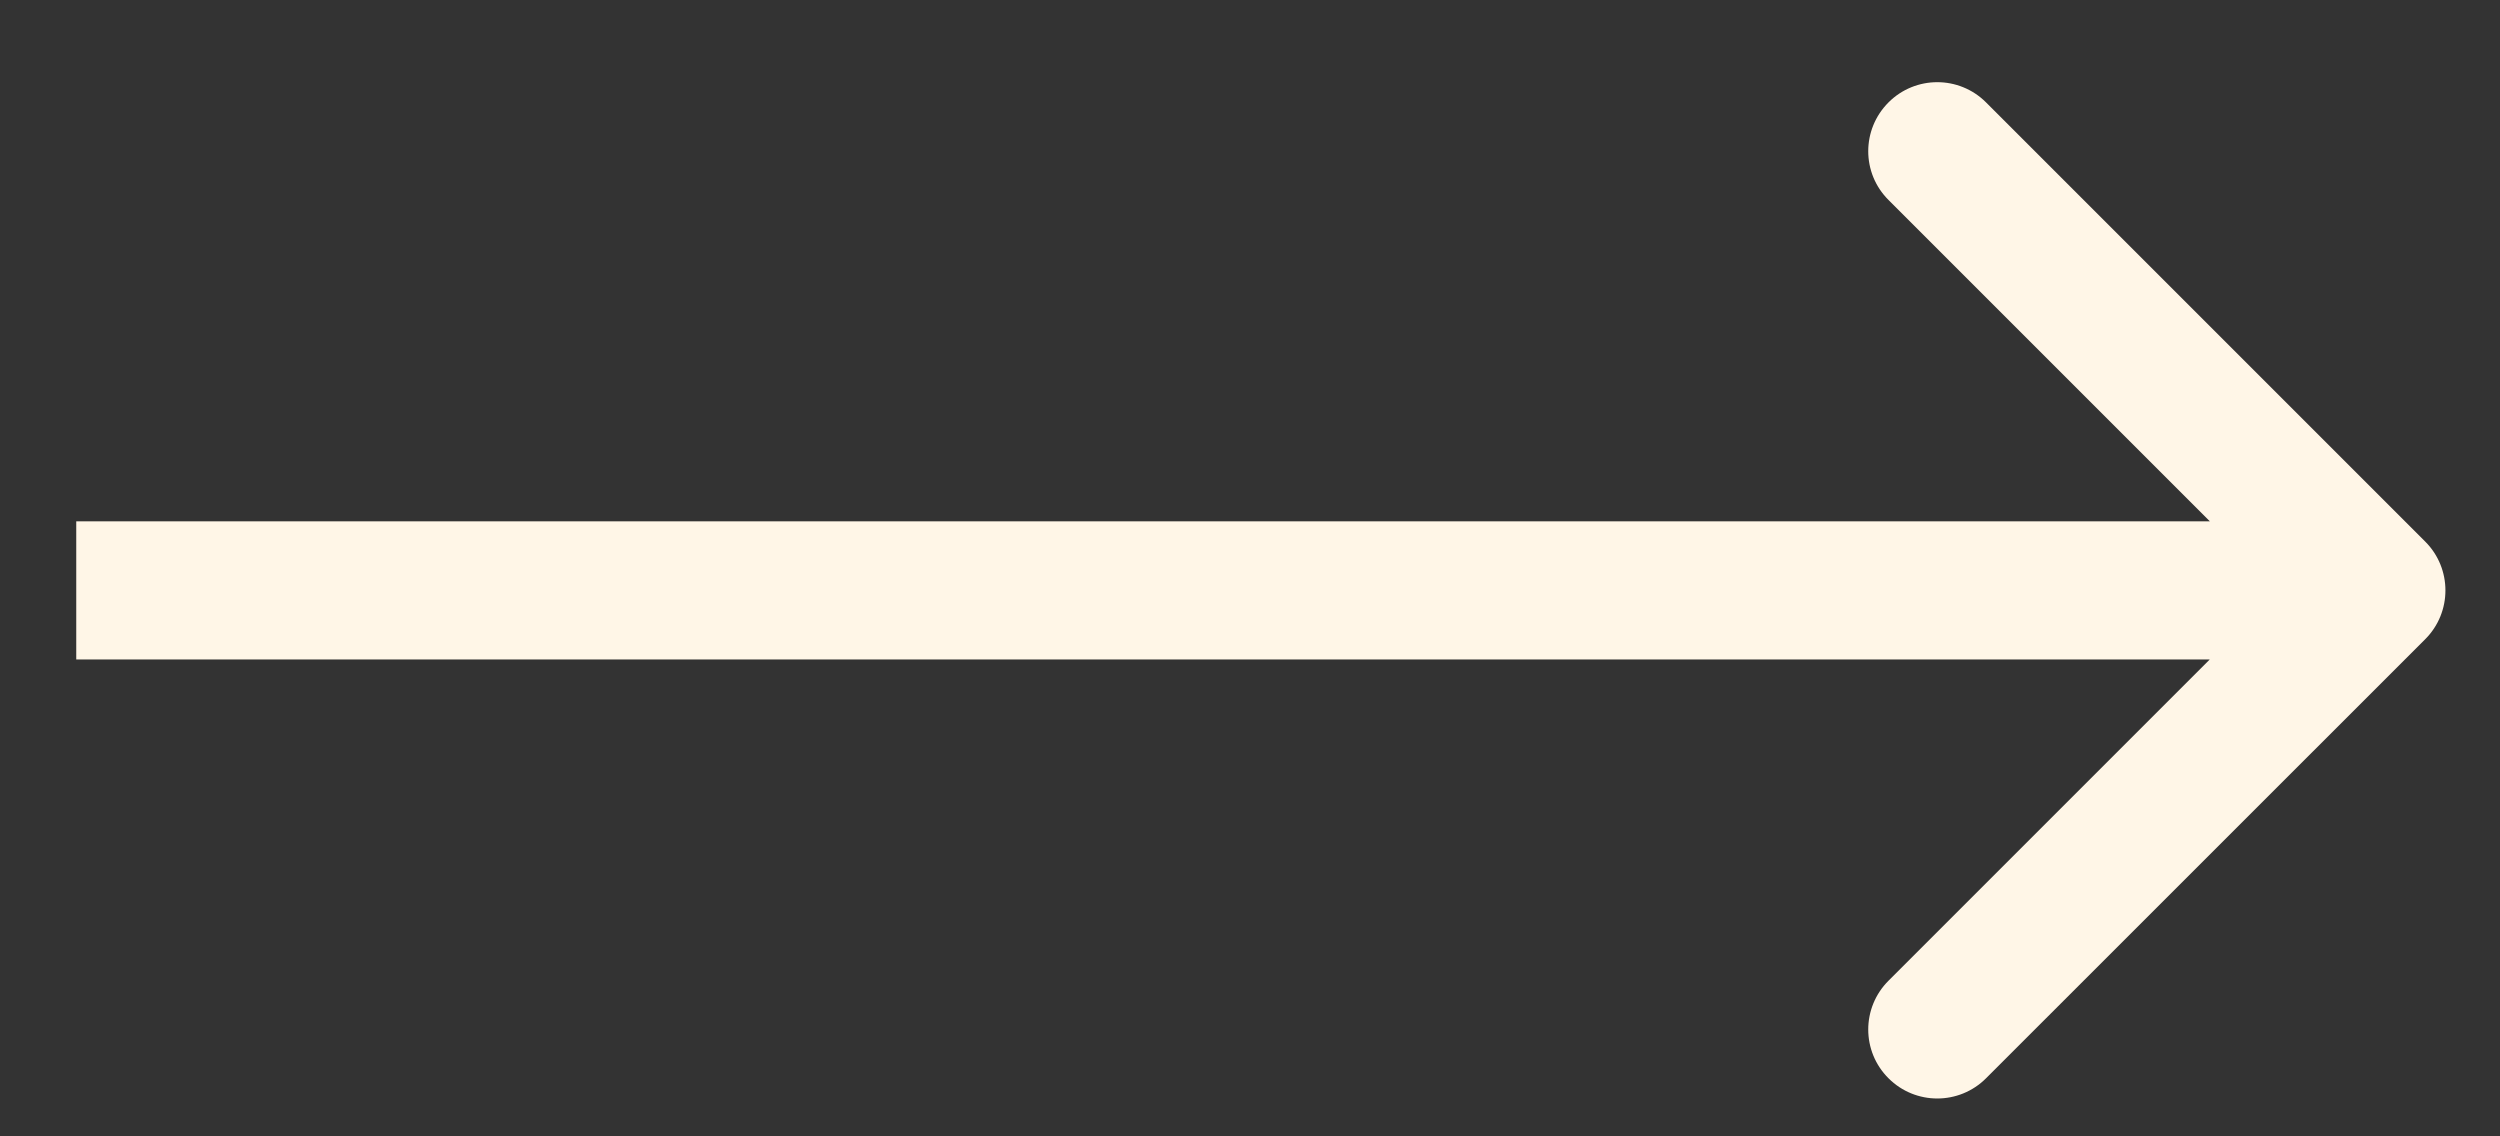 <svg width="22" height="10" viewBox="0 0 22 10" fill="none" xmlns="http://www.w3.org/2000/svg">
<rect x="0" y="0" width="22" height="10" fill="#333333" stroke="none"/>
<path d="M21.342 5.625C21.579 5.388 21.579 5.003 21.342 4.766L17.477 0.901C17.24 0.664 16.856 0.664 16.619 0.901C16.381 1.139 16.381 1.523 16.619 1.76L20.054 5.195L16.619 8.63C16.381 8.868 16.381 9.252 16.619 9.489C16.856 9.726 17.24 9.726 17.477 9.489L21.342 5.625ZM0.671 5.195V5.803L20.912 5.803V5.195V4.588L0.671 4.588V5.195Z" fill="#FFF6E7"/>
</svg>
